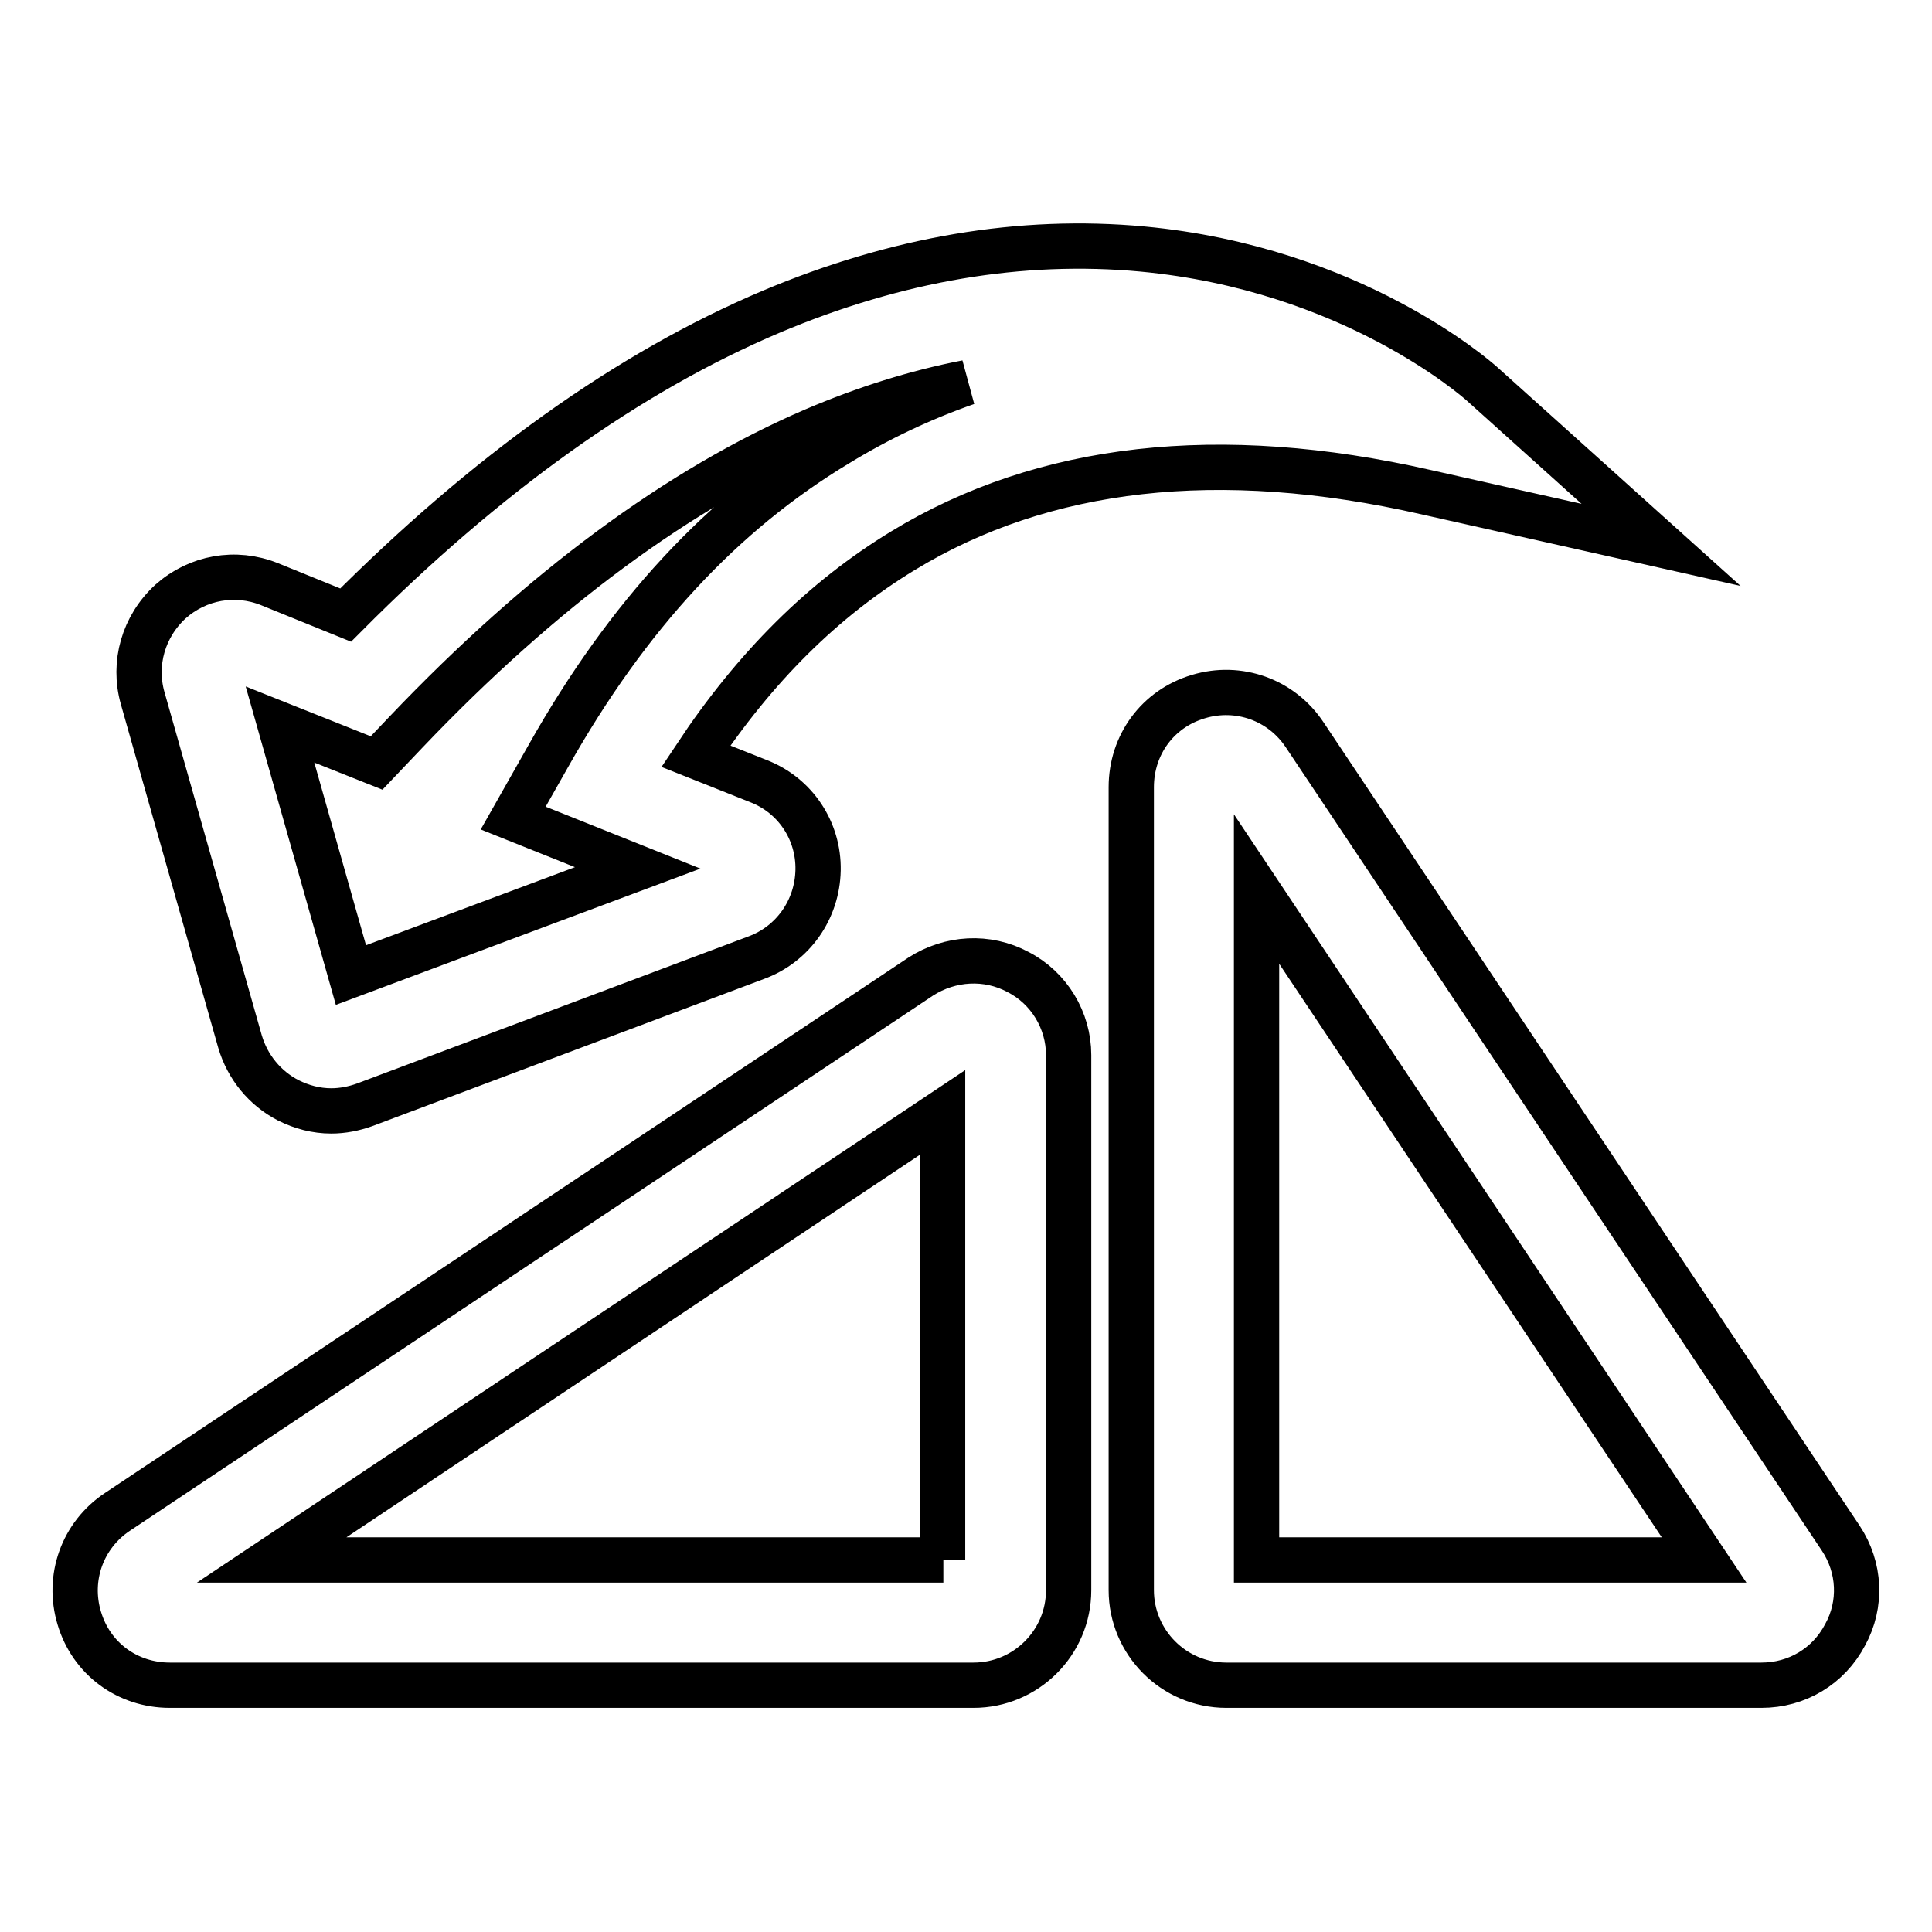 <?xml version="1.0" encoding="utf-8"?>
<!-- Svg Vector Icons : http://www.onlinewebfonts.com/icon -->
<!DOCTYPE svg PUBLIC "-//W3C//DTD SVG 1.1//EN" "http://www.w3.org/Graphics/SVG/1.1/DTD/svg11.dtd">
<svg version="1.1" xmlns="http://www.w3.org/2000/svg" xmlns:xlink="http://www.w3.org/1999/xlink" x="0px" y="0px" viewBox="0 0 256 256" enable-background="new 0 0 256 256" xml:space="preserve">
<g> <path stroke-width="6" fill-opacity="0" stroke="#000000"  d="M31.8,138c1,3.4,3.3,6.2,6.4,7.8c1.8,0.9,3.7,1.4,5.7,1.4c1.5,0,3-0.3,4.4-0.8l51.9-19.5 c4.9-1.8,8.1-6.4,8.2-11.6c0.1-5.2-3-9.9-7.9-11.8l-8.3-3.3c7.9-11.9,16.9-20.8,27.4-27.2c18.7-11.4,42-14,69.3-7.8l31.2,7 l-23.8-21.4c-0.7-0.6-17.2-15.2-44.9-17.8c-16.1-1.5-32.6,1.3-49.2,8.3c-18.9,8-37.8,21.5-56.4,40.2l-10.1-4.1 c-4.5-1.8-9.5-0.9-13.1,2.3c-3.6,3.3-5,8.2-3.7,12.8L31.8,138z M49.9,101.1l3.9-4.1C71.8,78.1,90,64.7,107.9,57 c6.8-2.9,13.5-5,20.2-6.3c-6,2.1-11.7,4.8-17.1,8.1C95.7,68,83.2,81.5,72.7,100.1l-4.7,8.3l16.5,6.6l-38,14.2L37.1,96L49.9,101.1z  M243.9,203.8L172.9,97.4c-3.1-4.7-8.8-6.7-14.1-5.1c-5.4,1.6-8.9,6.4-8.9,12v106.4c0,6.9,5.6,12.6,12.6,12.6h70.9 c4.7,0,8.9-2.5,11.1-6.7C246.7,212.6,246.5,207.7,243.9,203.8z M166.5,206.7v-88.9l59.3,88.9H166.5z M134.9,128.8 c-4.1-2.2-9-1.9-12.9,0.6L15.6,200.3c-4.7,3.1-6.7,8.8-5.1,14.1c1.6,5.4,6.4,8.9,12,8.9H129c6.9,0,12.6-5.6,12.6-12.6v-70.9 C141.6,135.2,139,130.9,134.9,128.8z M125,206.7H36l88.9-59.3V206.7z"/></g>
</svg>